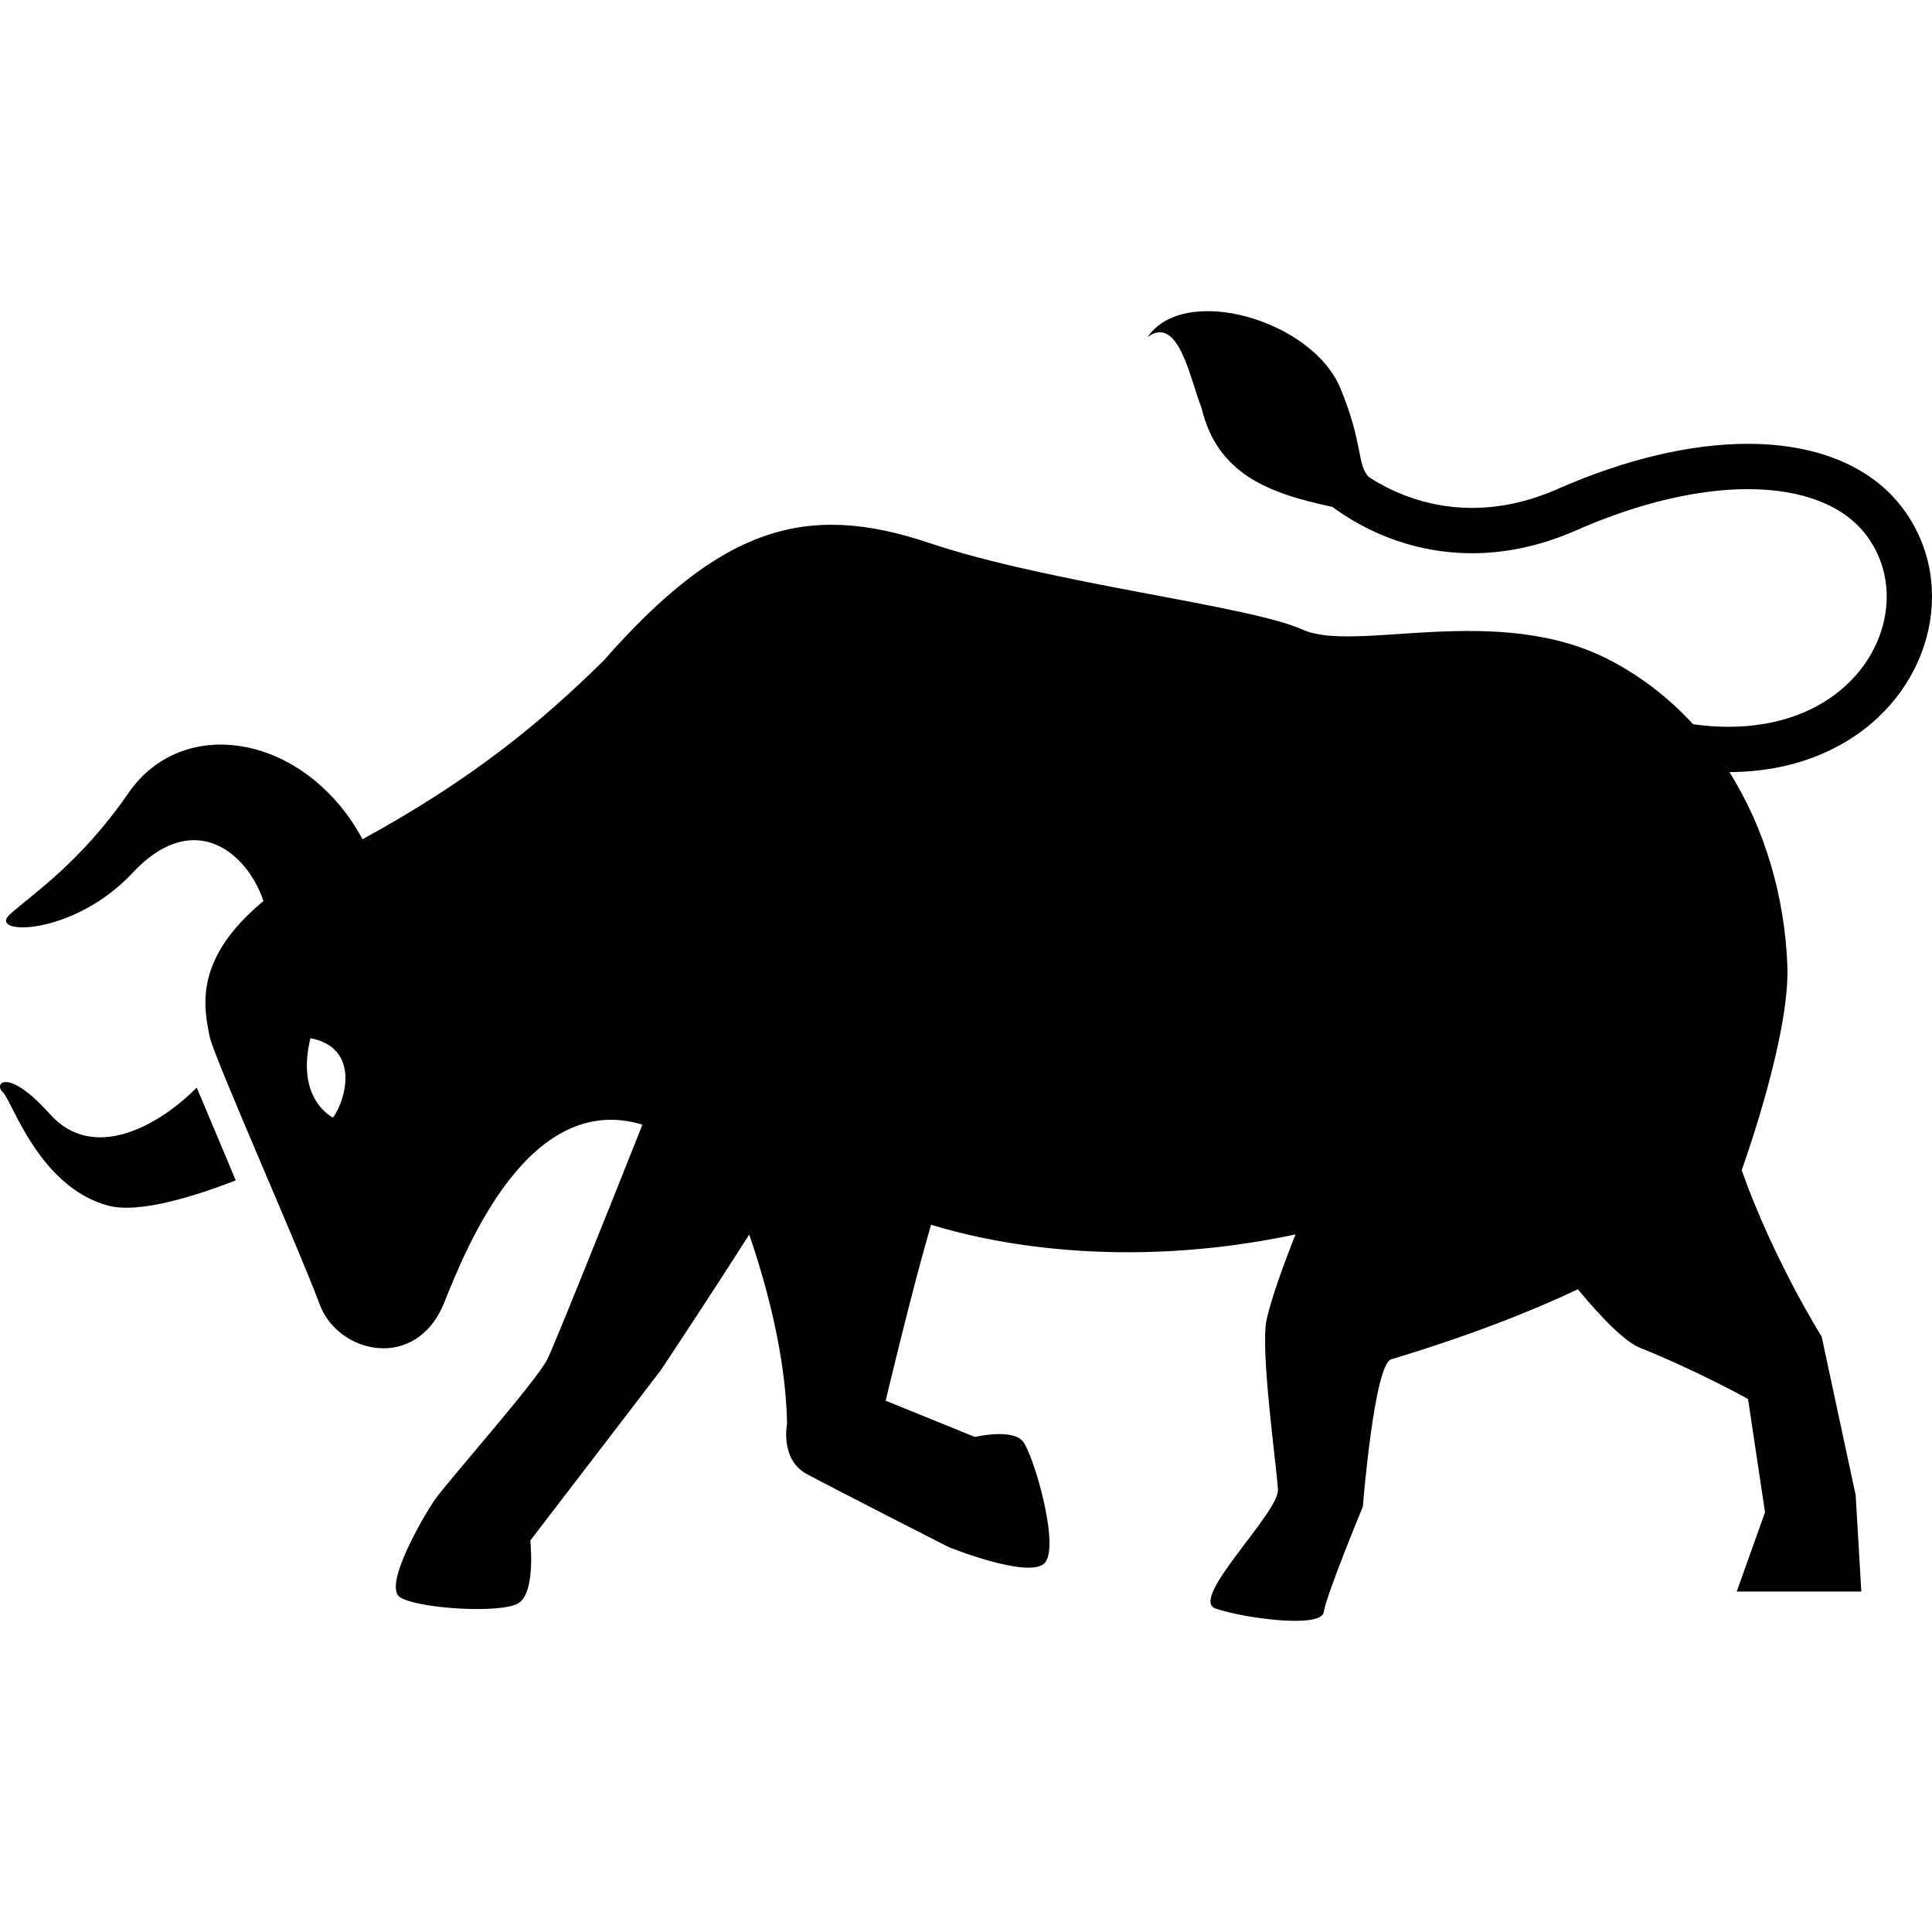<?xml version="1.0" encoding="utf-8"?>

<!DOCTYPE svg PUBLIC "-//W3C//DTD SVG 1.1//EN" "http://www.w3.org/Graphics/SVG/1.1/DTD/svg11.dtd">
<!-- Uploaded to: SVG Repo, www.svgrepo.com, Generator: SVG Repo Mixer Tools -->
<svg height="800px" width="800px" version="1.1" id="_x32_" xmlns="http://www.w3.org/2000/svg" xmlns:xlink="http://www.w3.org/1999/xlink" 
	 viewBox="0 0 512 512"  xml:space="preserve">
<style type="text/css">
	.st0{fill:#000000;}
</style>
<g>
	<path class="st0" d="M52.895,290.031l-0.758-1.806c-0.193,0.187-0.385,0.374-0.59,0.572c-10.22,10.04-27.098,19.002-38.305,6.47
		c-11.195-12.514-15.023-8.216-12.495-5.815c2.528,2.396,9.582,25.142,27.964,30.066c8.282,2.209,23.558-2.727,33.766-6.706
		l-1.974-4.701L52.895,290.031z"/>
	<path class="st0" d="M512,158.083c0.012-8.306-2.588-16.648-7.957-23.654c-4.37-5.73-10.364-9.986-17.322-12.736
		c-6.959-2.757-14.892-4.069-23.511-4.075c-15.071,0.006-32.286,4.003-50.415,11.966c-8.198,3.605-15.77,5.013-22.68,5.02
		c-6.26,0-12.001-1.174-17.118-3.052c-3.792-1.384-7.223-3.178-10.257-5.14c-3.19-3.292-1.408-8.824-7.559-23.607
		c-7.512-18.009-41.278-27.771-51.042-13.506c8.258-6.007,11.256,11.256,14.265,18.762c4.214,17.563,17.623,22.631,34.718,26.285
		c2.973,2.197,6.32,4.261,10.04,6.061c7.608,3.678,16.745,6.206,26.953,6.206c8.572,0.006,17.876-1.788,27.519-6.036
		c16.889-7.44,32.647-10.961,45.576-10.949c7.391,0,13.844,1.143,19.08,3.226c5.26,2.095,9.293,5.062,12.218,8.878
		c3.708,4.857,5.478,10.503,5.49,16.353c0,8.21-3.575,16.793-10.57,23.354c-7.006,6.537-17.383,11.16-31.407,11.171
		c-2.949,0-6.067-0.234-9.341-0.68c-6.176-6.735-13.482-12.507-21.922-16.919c-29.878-15.65-67.509-1.776-81.581-8.162
		c-14.072-6.392-66.546-12.086-99.061-22.998c-32.502-10.919-55.026-4.183-86.132,31.202
		c-16.721,16.498-34.946,31.498-63.849,47.327c-0.024,0.012-0.049,0.024-0.06,0.036c-1.312-2.396-2.709-4.677-4.25-6.718
		c-16.528-22.102-44.6-24.624-57.734-5.609C21.307,228.601,8.92,236.691,2.66,242.276c-6.26,5.61,16.552,6.067,32.514-10.996
		c12.833-13.741,24.57-9.083,31.01,0.223c1.541,2.22,2.757,4.718,3.635,7.282c-18.201,15.096-16.01,27.579-14.217,36.078
		c1.144,5.399,24.28,57.56,29.084,70.736c4.816,13.188,25.653,18.039,33.045-0.422c5.994-14.969,22.619-56.205,52.522-47.134
		c-8.583,21.578-23.125,57.998-25.22,62.194c-3.01,6.007-27.025,33.02-30.023,37.522c-3.01,4.502-13.519,22.523-9.005,25.52
		c4.503,3.004,27.013,4.502,31.516,1.505c4.502-3.01,3.01-16.516,3.01-16.516l34.513-45.035c0,0,11.929-17.882,23.51-36.065
		c4.298,12.507,9.727,31.81,10.028,50.198c0,0-1.914,9.414,5.201,13.254c7.102,3.84,37.667,19.4,37.667,19.4
		s20.573,8.258,25.183,4.412c4.611-3.84-2.708-29.024-5.585-32.479c-2.89-3.455-12.688-1.143-12.688-1.143l-23.643-9.606
		c0,0,6.621-28.06,12.014-46.635c14.434,4.466,50.018,12.447,96.605,2.564c-3.227,8.138-6.392,16.853-7.669,22.595
		c-1.757,7.891,2.672,38.859,2.998,45.034c0.325,6.181-23.739,29.005-16.516,31.521c7.234,2.51,28.048,5.393,28.662,0.933
		c0.626-4.466,10.364-27.952,10.364-27.952s2.962-37.654,7.512-39.027c20.657-6.236,36.824-12.58,49.464-18.562
		c6.585,7.957,12.544,13.946,16.576,15.559c15.012,6.001,28.518,13.513,28.518,13.513l4.502,30.023l-7.5,21.006h33.021
		l-1.493-25.515l-9.016-42.03c0,0-12.664-20.128-21.199-44.095c1.421-3.961,12.76-36.306,12.11-54.105
		c-0.662-18.135-5.826-36.216-15.349-51.414c16.564-0.048,30.059-5.724,39.316-14.422C506.956,181.46,512,169.772,512,158.083z
		 M88.263,296.171c0,0-9.992-4.659-5.995-21.043C95.63,277.716,91.585,291.644,88.263,296.171z"/>
</g>
</svg>